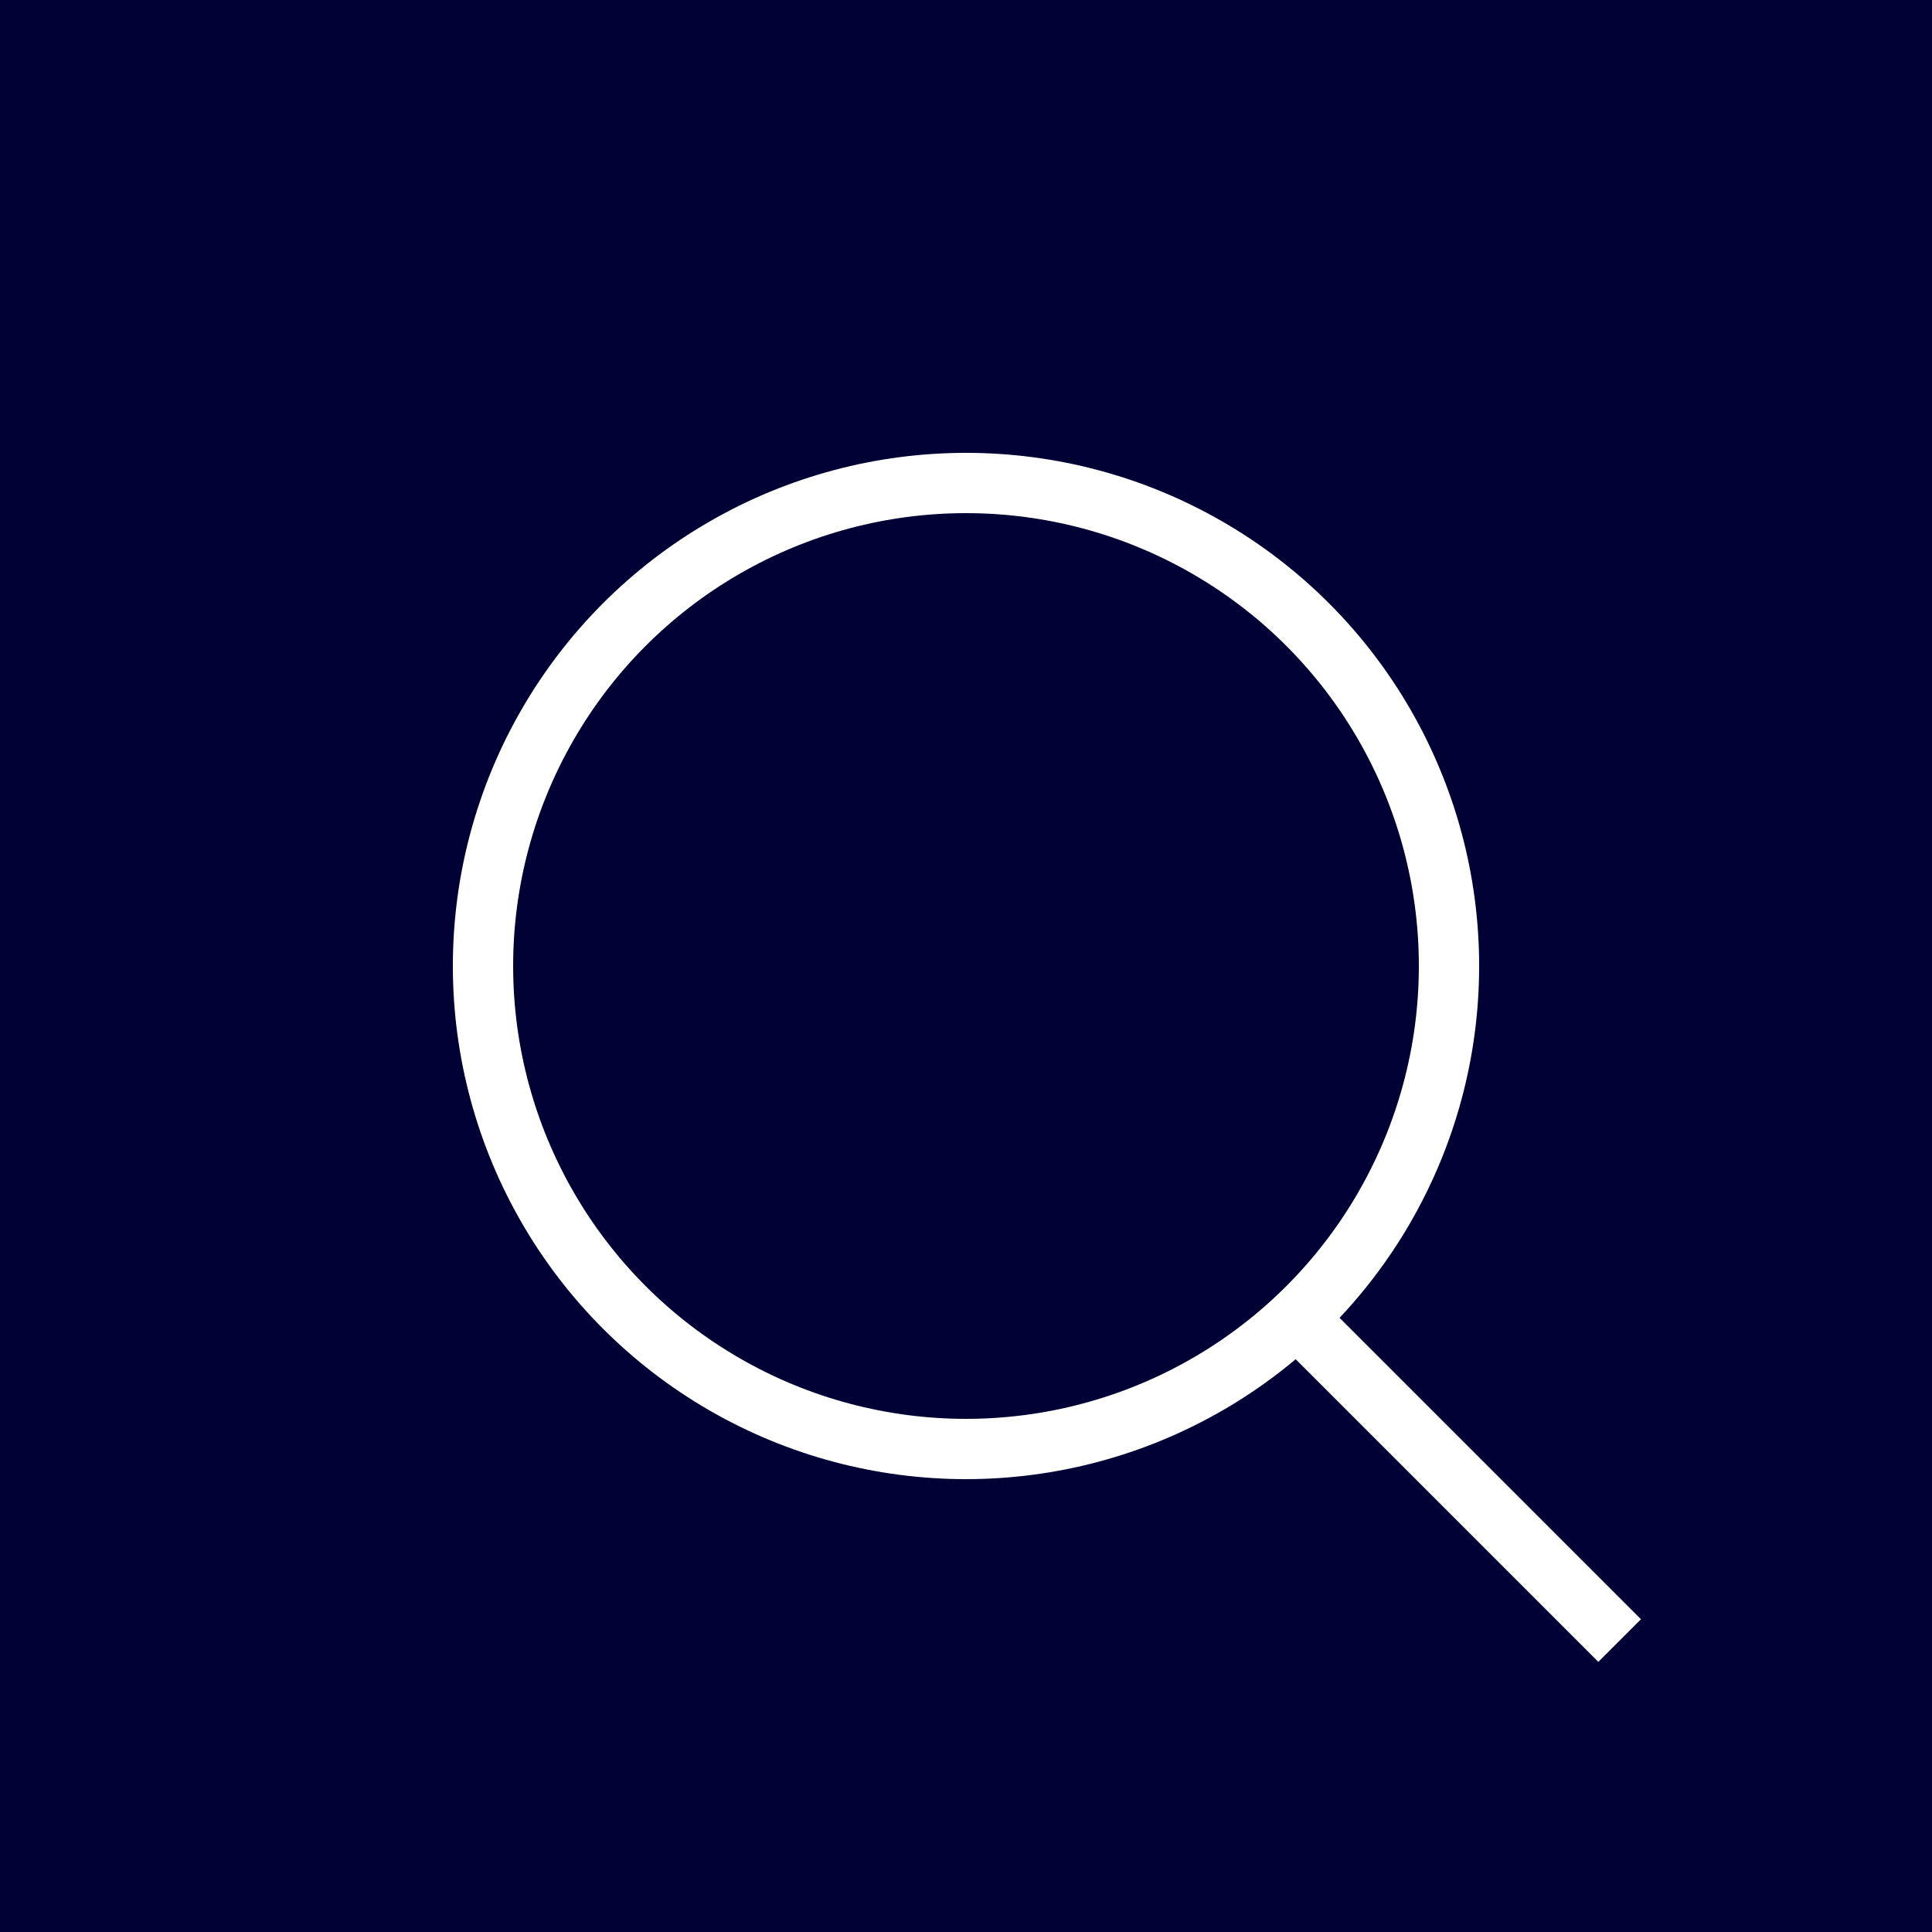 <?xml version="1.0" encoding="UTF-8"?>
<svg id="_レイヤー_1" data-name="レイヤー 1" xmlns="http://www.w3.org/2000/svg" viewBox="0 0 86.84 86.84">
  <defs>
    <style>
      .cls-1 {
        fill: none;
        stroke: #fff;
        stroke-miterlimit: 10;
        stroke-width: 2.71px;
      }

      .cls-2 {
        fill: #000035;
      }
    </style>
  </defs>
  <rect class="cls-2" width="86.84" height="86.84"/>
  <circle class="cls-1" cx="43.42" cy="43.42" r="21.71"/>
  <line class="cls-1" x1="58.36" y1="59.3" x2="72.8" y2="73.74"/>
</svg>